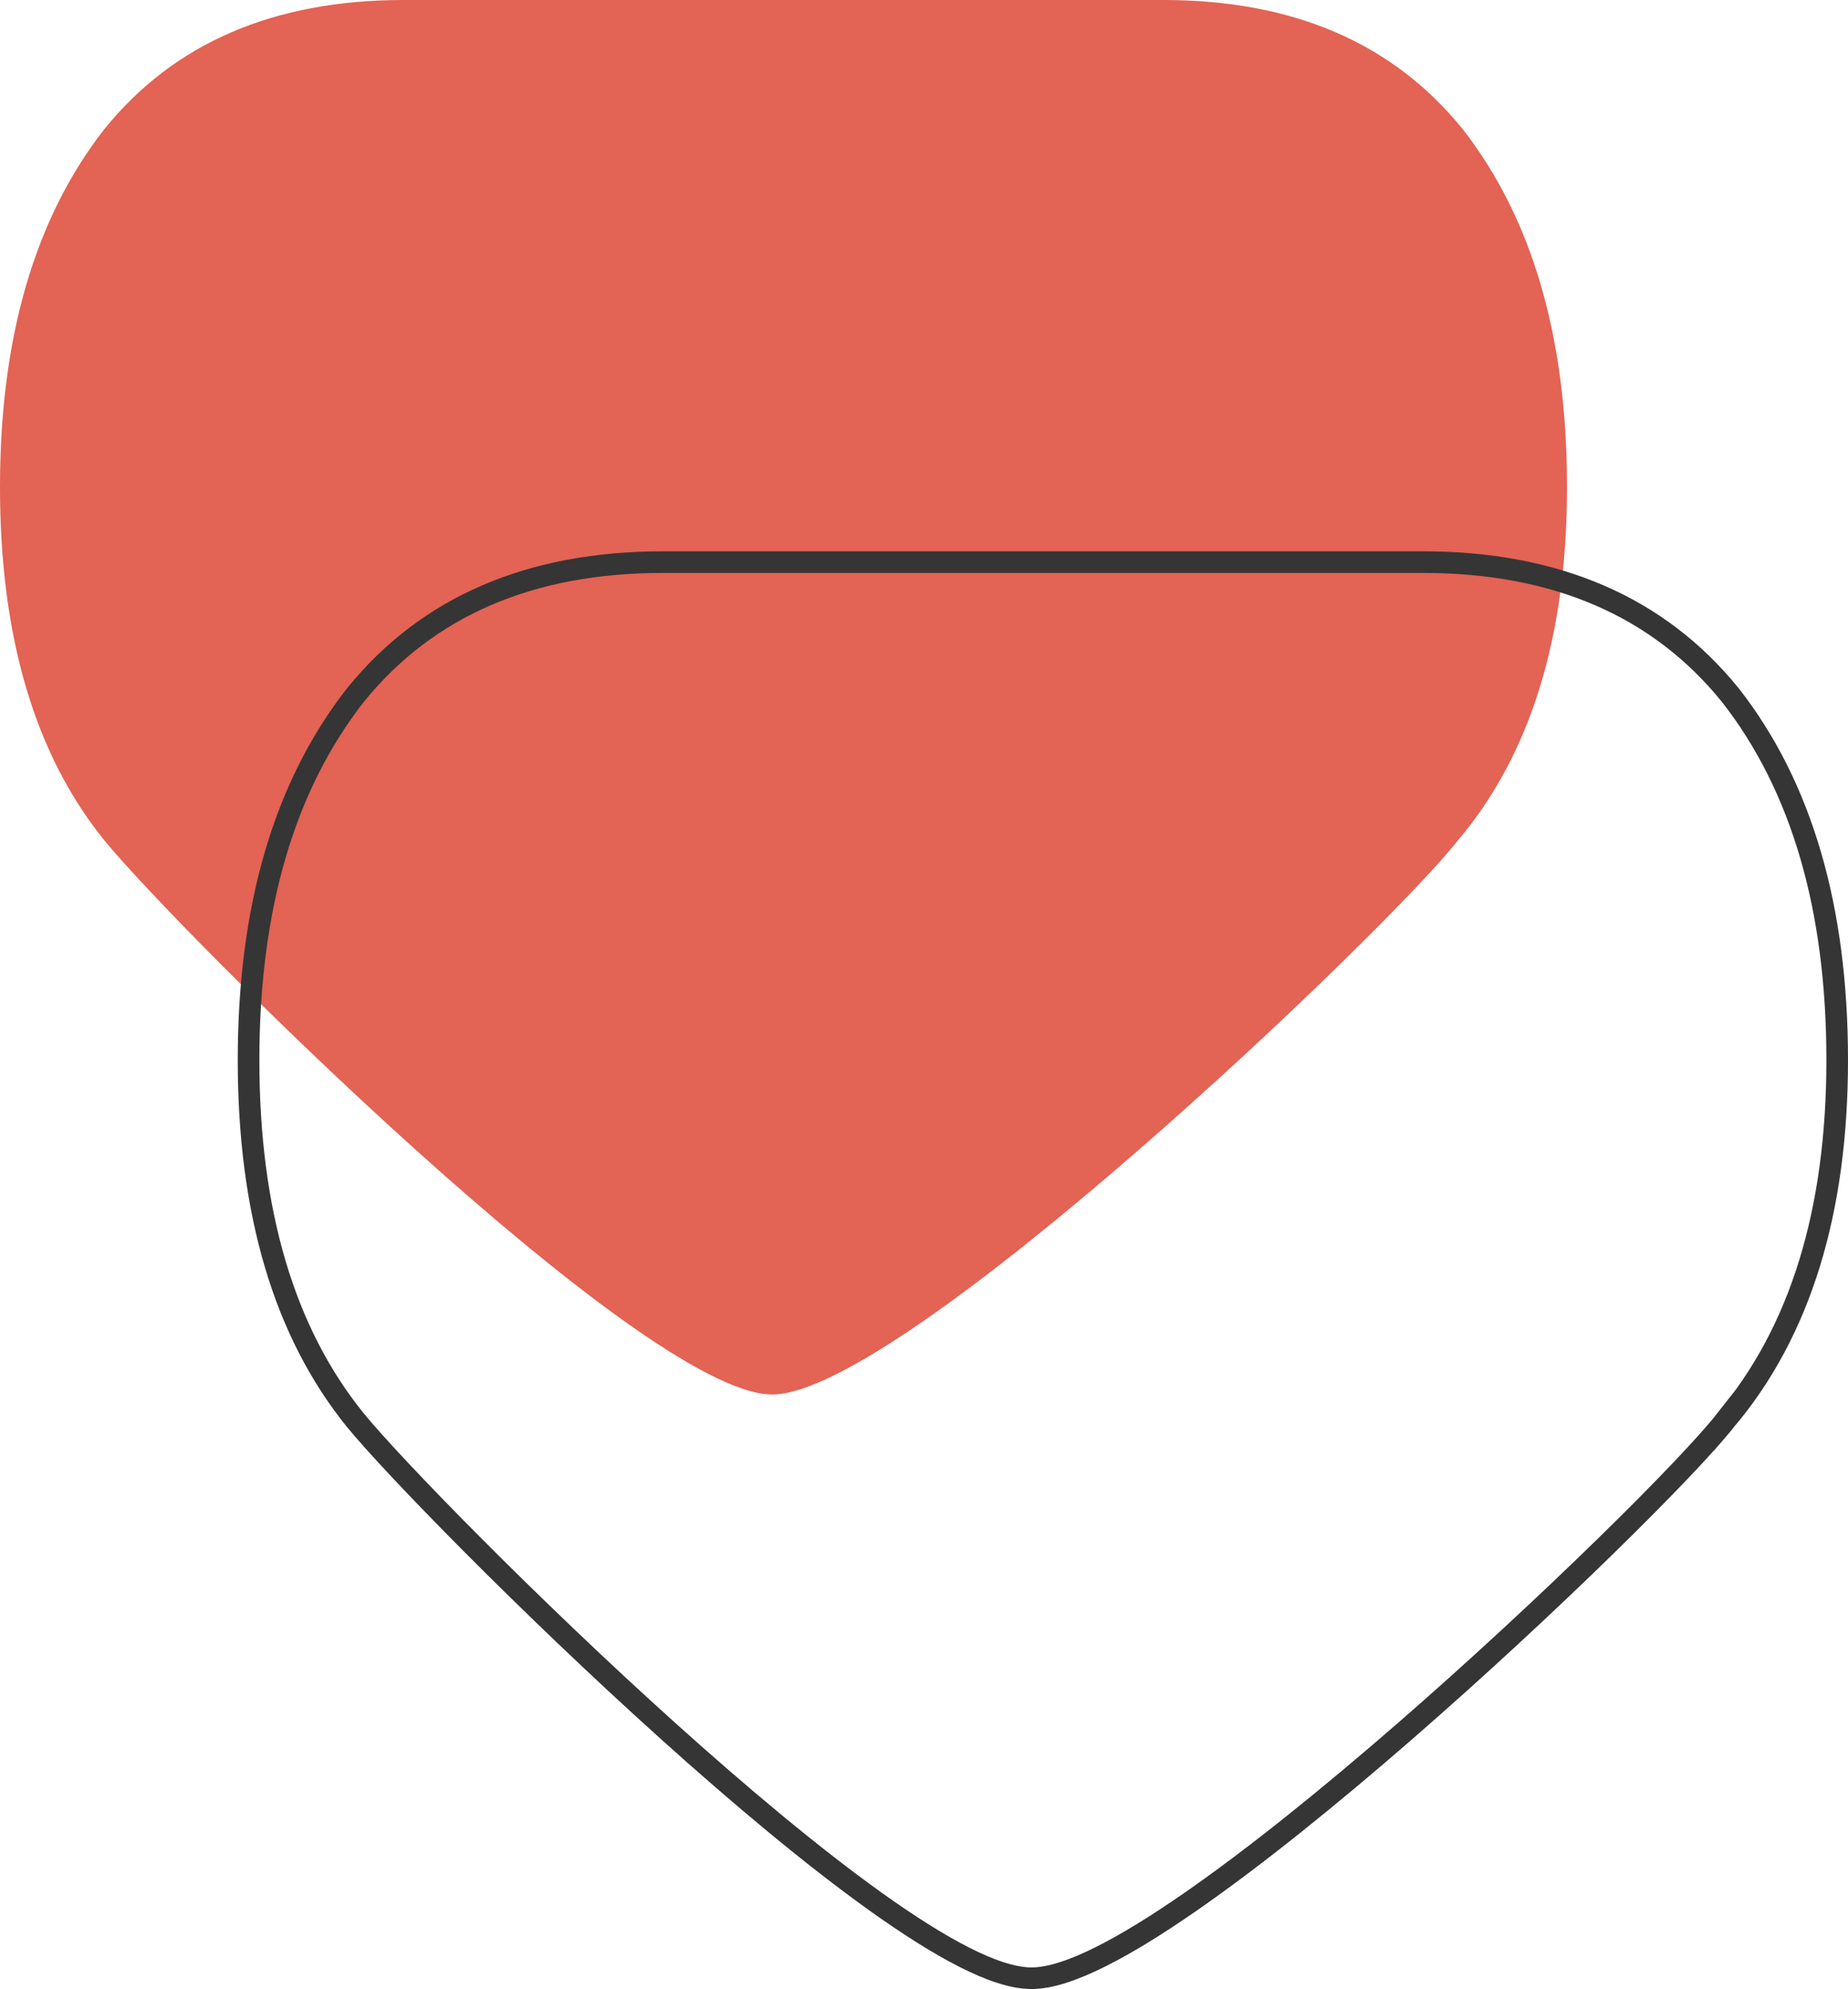 <svg width="171" height="184" viewBox="0 0 171 184" fill="none" xmlns="http://www.w3.org/2000/svg">
<path d="M37.349 -4.7056e-06C25.338 -5.23057e-06 16.111 3.976 9.667 11.928C3.222 20.175 -1.36464e-06 31.219 -1.96971e-06 45.062C-2.57478e-06 58.904 3.222 69.802 9.667 77.754C16.404 86 59.439 129 71.449 129C83.459 129 128.449 86 134.894 77.754C141.631 69.802 145 58.904 145 45.062C145 31.219 141.778 20.175 135.333 11.928C128.889 3.976 119.662 -1.10758e-06 107.652 -1.63255e-06L37.349 -4.7056e-06Z" fill="#E36354"/>
<path d="M170 98.061C170 112.062 166.592 123.216 159.657 131.4L159.657 131.399C156.332 135.636 143.44 148.469 129.915 160.224C123.125 166.125 116.142 171.785 110.092 175.975C107.068 178.069 104.256 179.81 101.805 181.031C99.386 182.236 97.195 183 95.449 183C93.701 183 91.537 182.234 89.168 181.027C86.767 179.804 84.031 178.061 81.096 175.967C75.223 171.775 68.475 166.114 61.912 160.213C48.797 148.42 36.31 135.569 32.893 131.387L32.89 131.384C26.257 123.2 23 112.053 23 98.061C23 84.068 26.259 72.784 32.879 64.312L32.884 64.306L32.89 64.299C39.558 56.071 49.095 52 61.349 52L131.651 52C143.905 52 153.442 56.071 160.11 64.299L160.116 64.306L160.121 64.312C166.742 72.784 170 84.068 170 98.061Z" stroke="#353535" stroke-width="2"/>
</svg>
